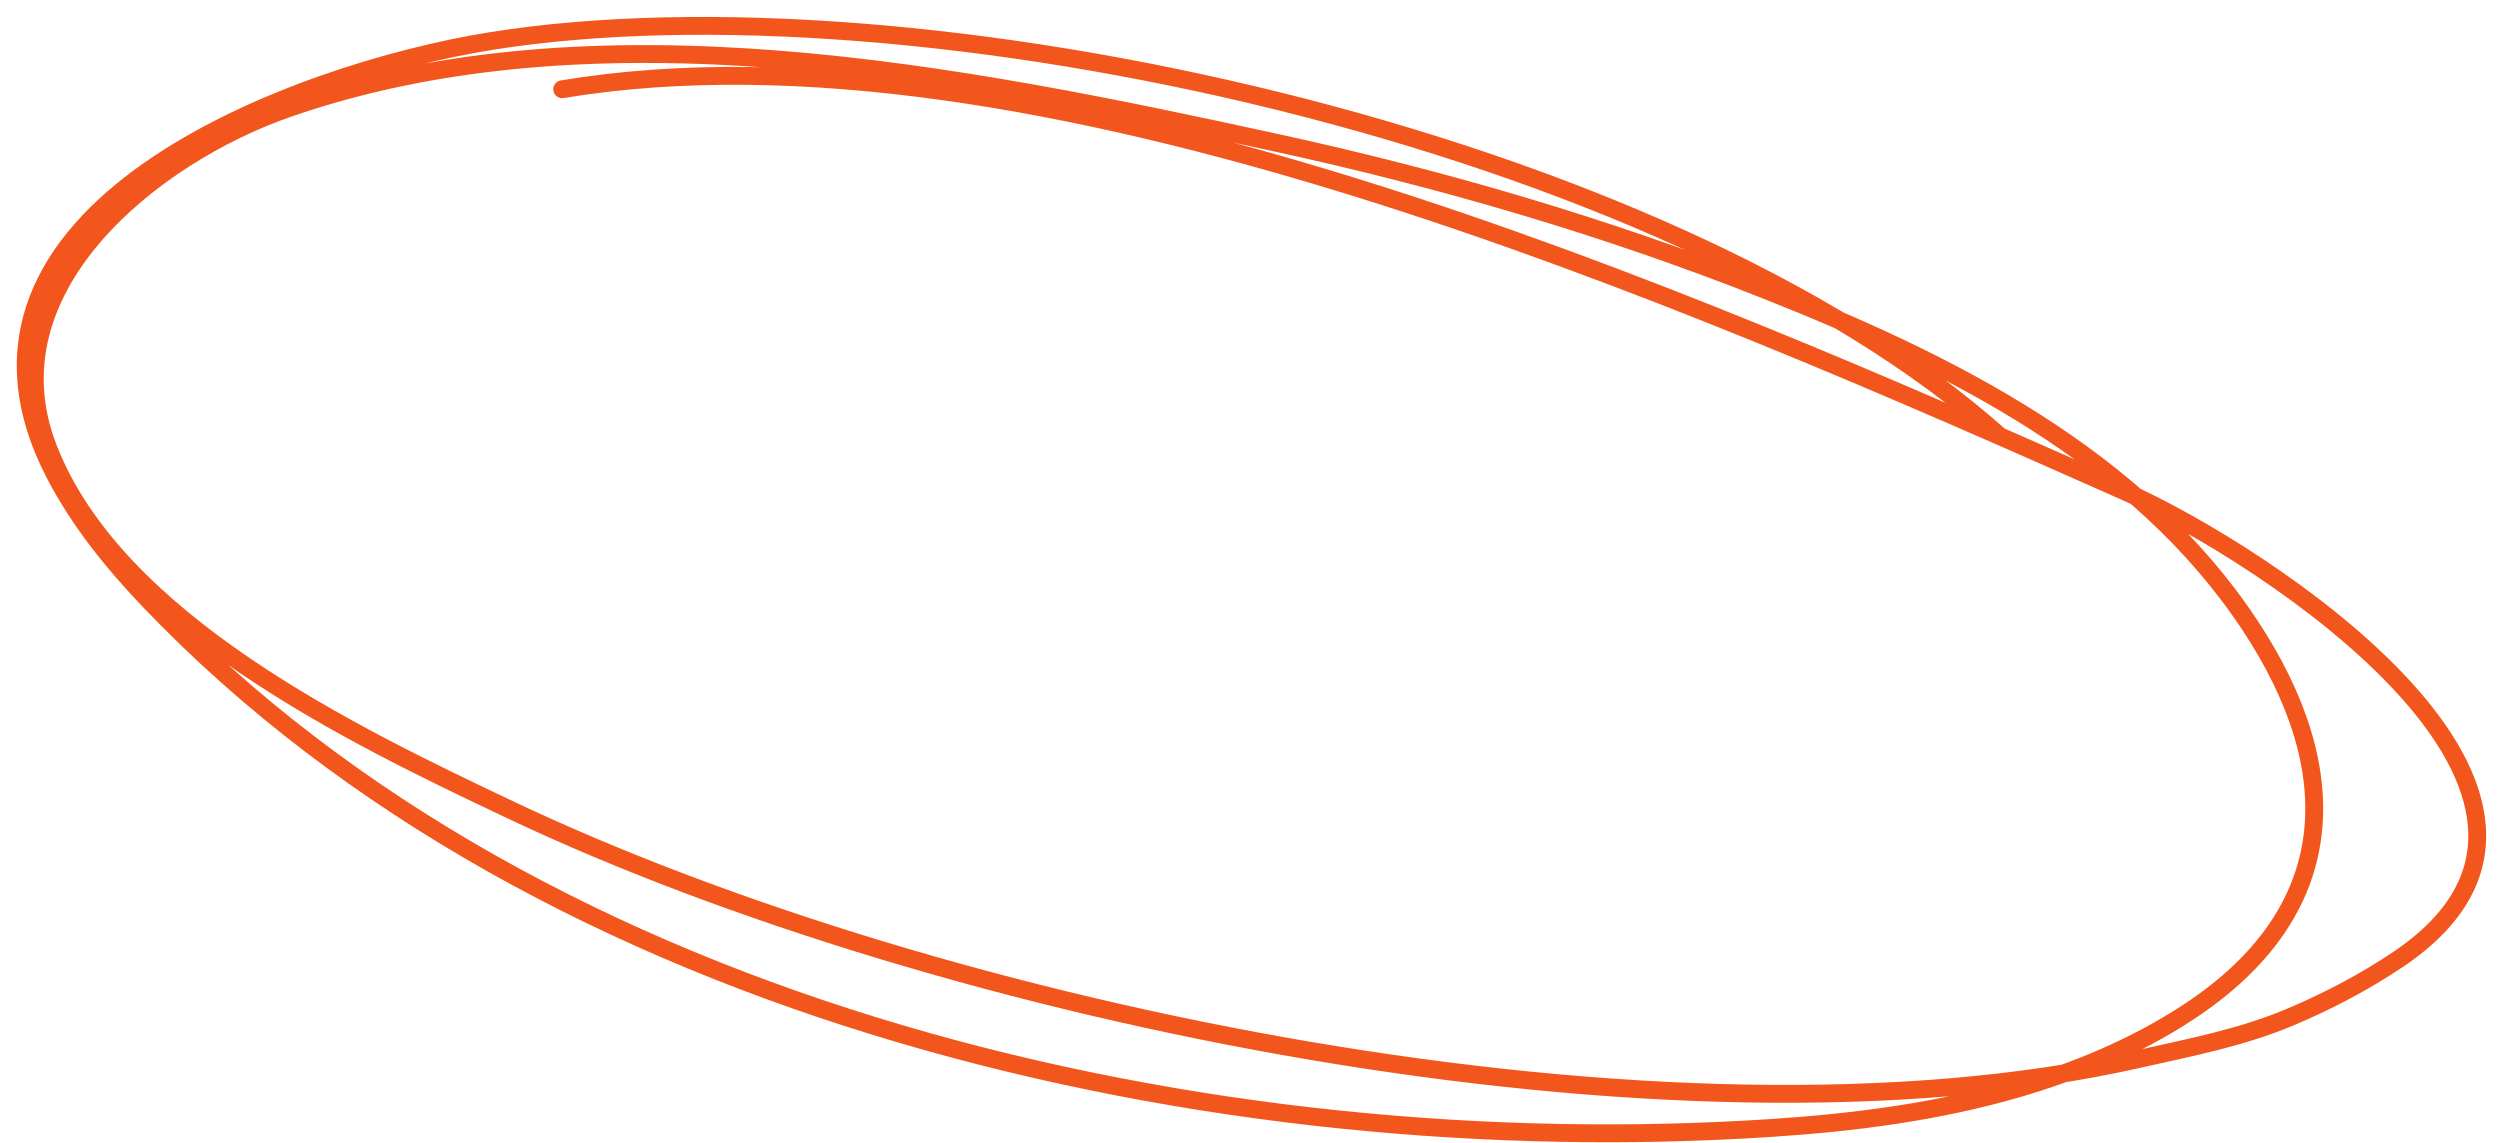 <?xml version="1.0" encoding="UTF-8"?> <svg xmlns="http://www.w3.org/2000/svg" width="140" height="64" viewBox="0 0 140 64" fill="none"><g clip-path="url(#clip0_66_2)"><path d="M111.989 24.425C93.326 7.766 51.341 -1.512 27.492 2.3C16.631 4.036 -4.62 11.804 3.086 26.579C4.445 29.185 6.323 31.51 8.343 33.627C30.576 56.928 68.073 65.209 99.182 63.167C103.821 62.862 108.465 62.269 112.94 60.971C116.286 60 119.648 58.586 122.566 56.666C131.107 51.046 131.382 43.161 125.996 35.013C119.752 25.566 109.157 20.318 98.921 16.256C89.971 12.705 80.8 10.026 71.4 7.978C53.771 4.137 33.358 0.072 16.101 6.076C8.563 8.699 -0.768 16.118 2.691 25.073C6.439 34.777 19.702 41.148 28.637 45.378C52.741 56.789 93.454 65.242 119.787 59.302C122.626 58.661 125.475 58.118 128.162 56.995C130.286 56.108 132.386 55.01 134.296 53.725C147.837 44.618 126.728 30.955 118.921 27.488C94.363 16.581 57.974 0.588 31.483 4.998" stroke="#F2561D" stroke-miterlimit="1.5" stroke-linecap="round" stroke-linejoin="round"></path></g><defs><clipPath id="clip0_66_2"><rect width="140" height="64" fill="white"></rect></clipPath></defs></svg> 